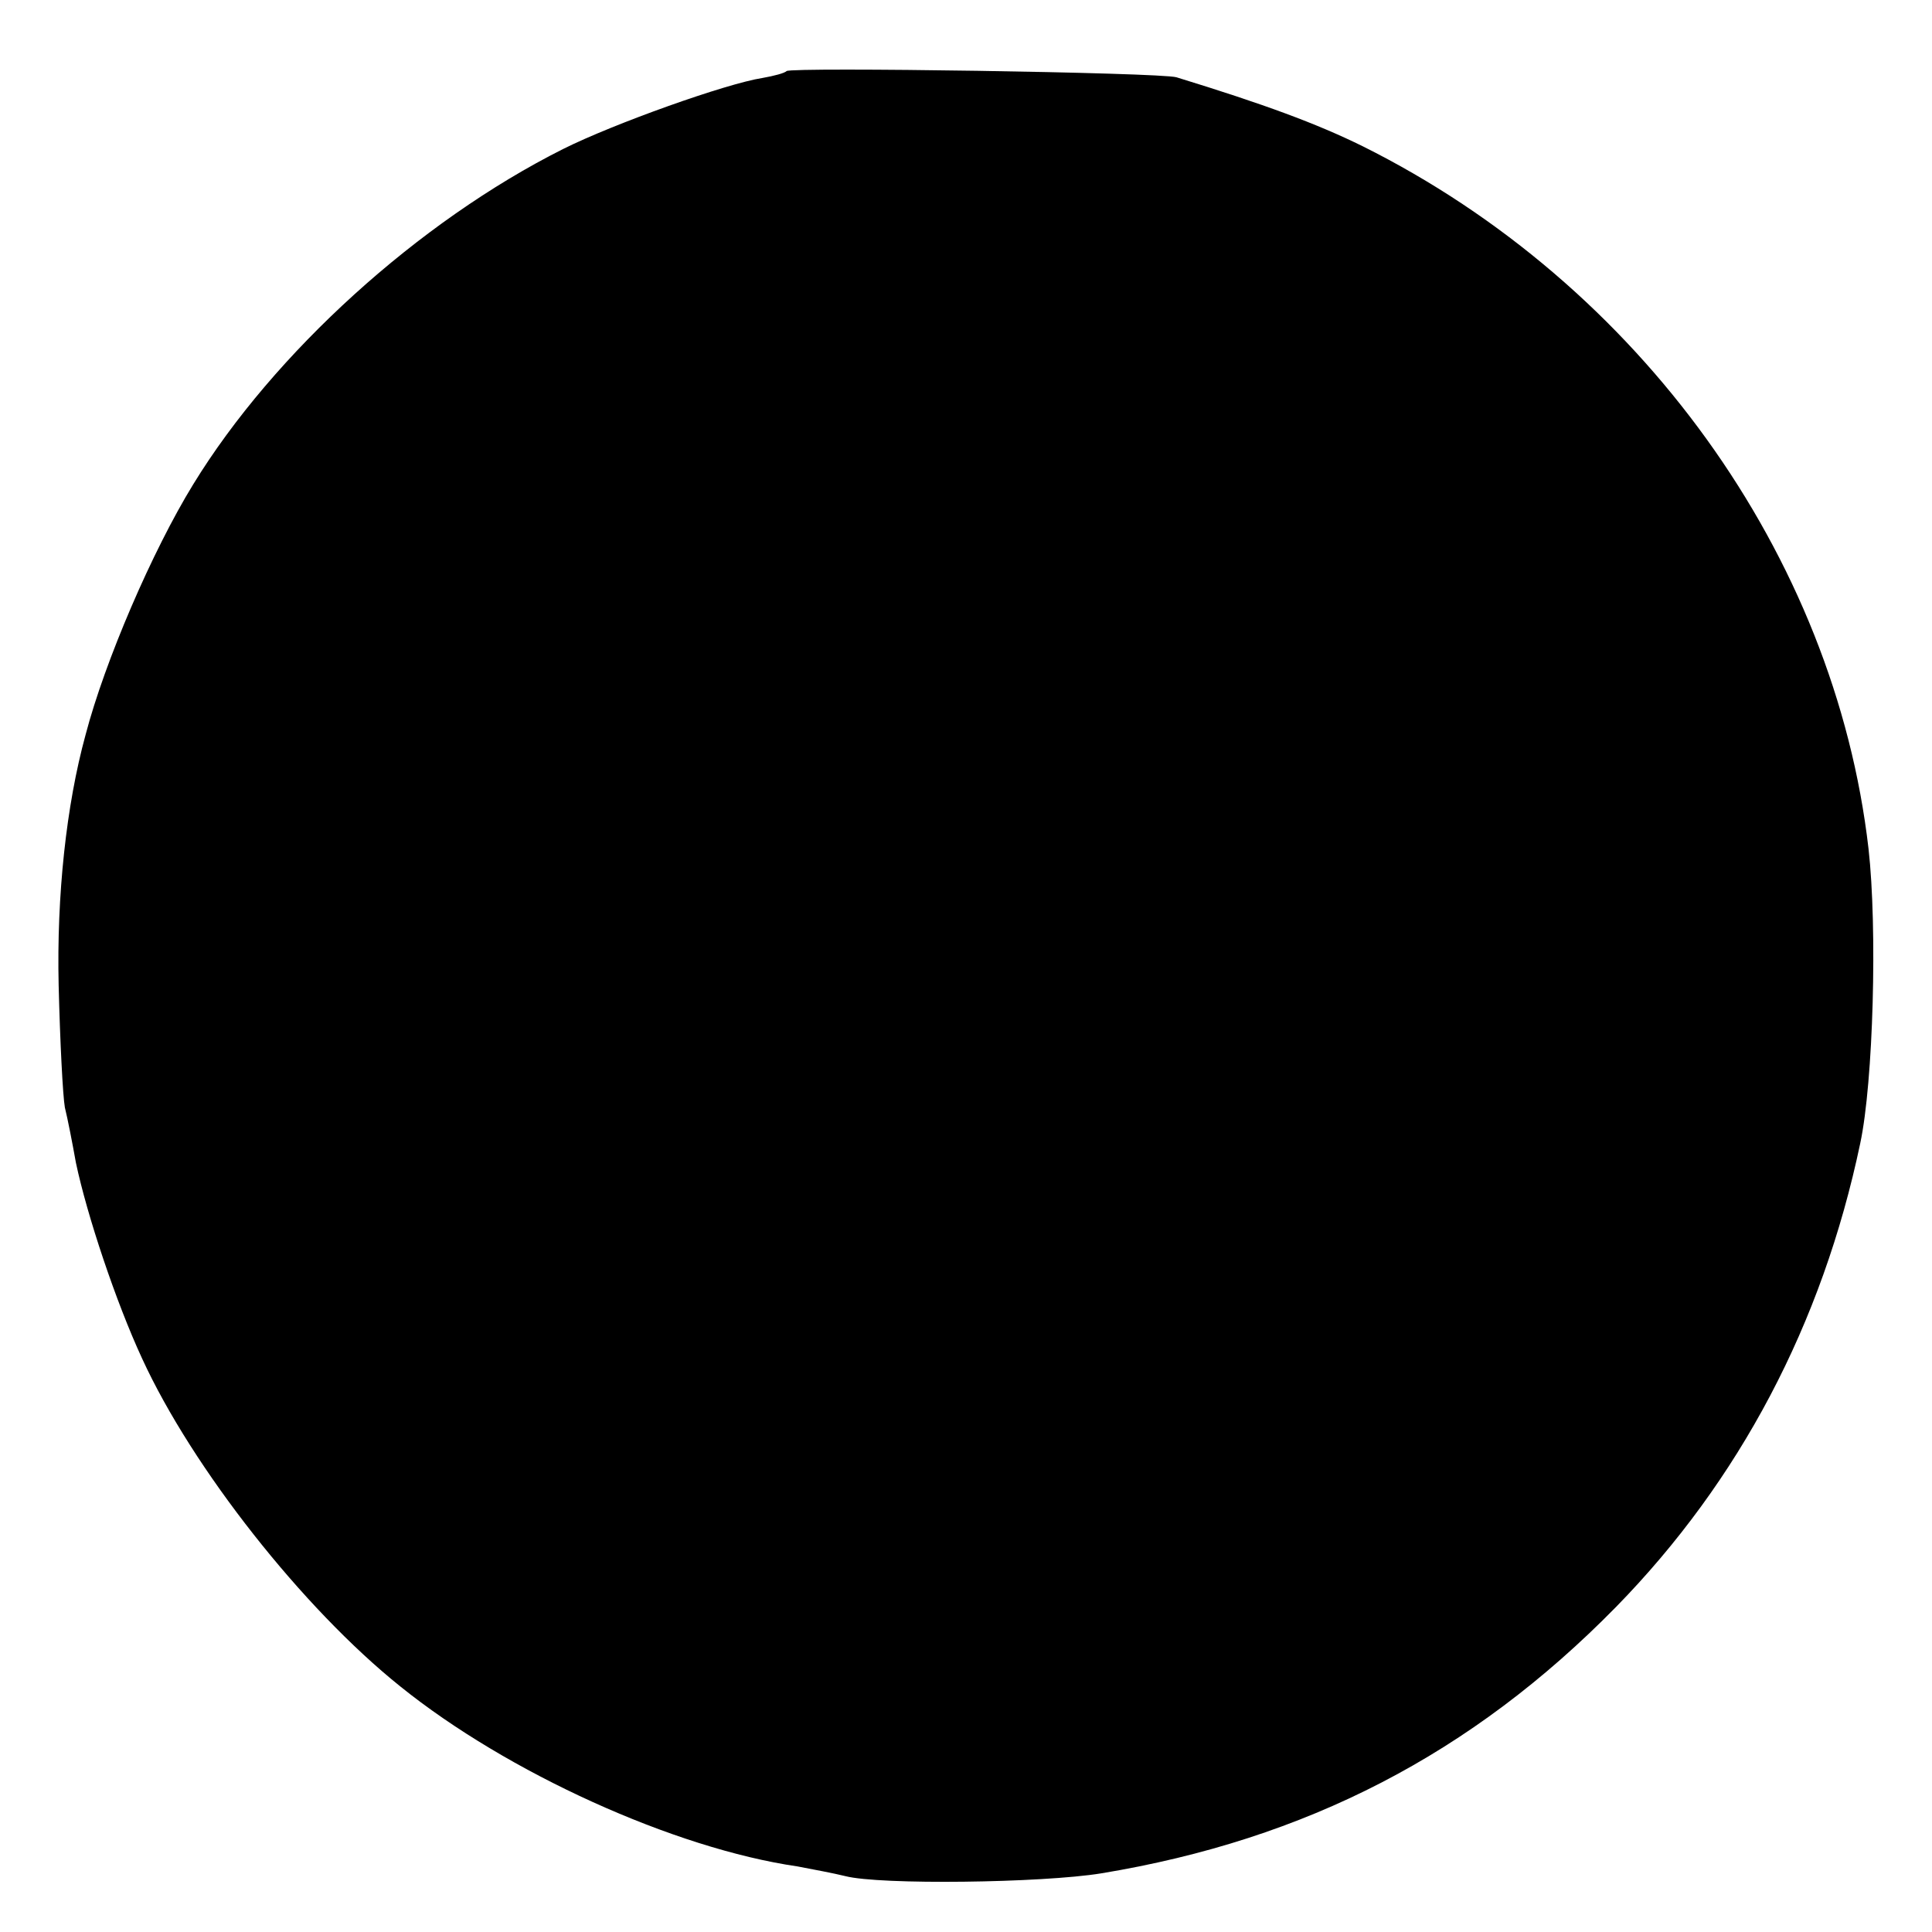 <svg version="1" xmlns="http://www.w3.org/2000/svg" width="373.333" height="373.333" viewBox="0 0 280 280"><path d="M114 10.3c-.3.3-1.8.7-3.5 1-5.2.8-21.5 6.6-28.9 10.3C60.7 32.1 39.7 51.1 28 70.2c-5.9 9.6-12.8 25.6-15.6 36.3-2.8 10.2-4.2 23.3-3.9 36.3.2 8.1.6 16 .9 17.7.4 1.6 1.1 5.2 1.6 8 1.6 7.6 5.8 20.2 9.6 28.4 7.3 15.9 23.3 36.2 37.4 47.5 15.5 12.5 39.7 23.5 57.6 26.1 2.1.4 5.3 1 6.9 1.4 5 1.3 28.5 1 37.1-.4 29.7-4.9 53.7-17.3 74.6-38.6 17.9-18.3 29.9-41 35.4-67.2 1.9-8.9 2.5-31.2 1.2-42.7-4.9-42.5-33.2-81.8-73.3-101.8-6.7-3.3-14.3-6.1-27-10-2.4-.7-55.8-1.5-56.5-.9z"/></svg>